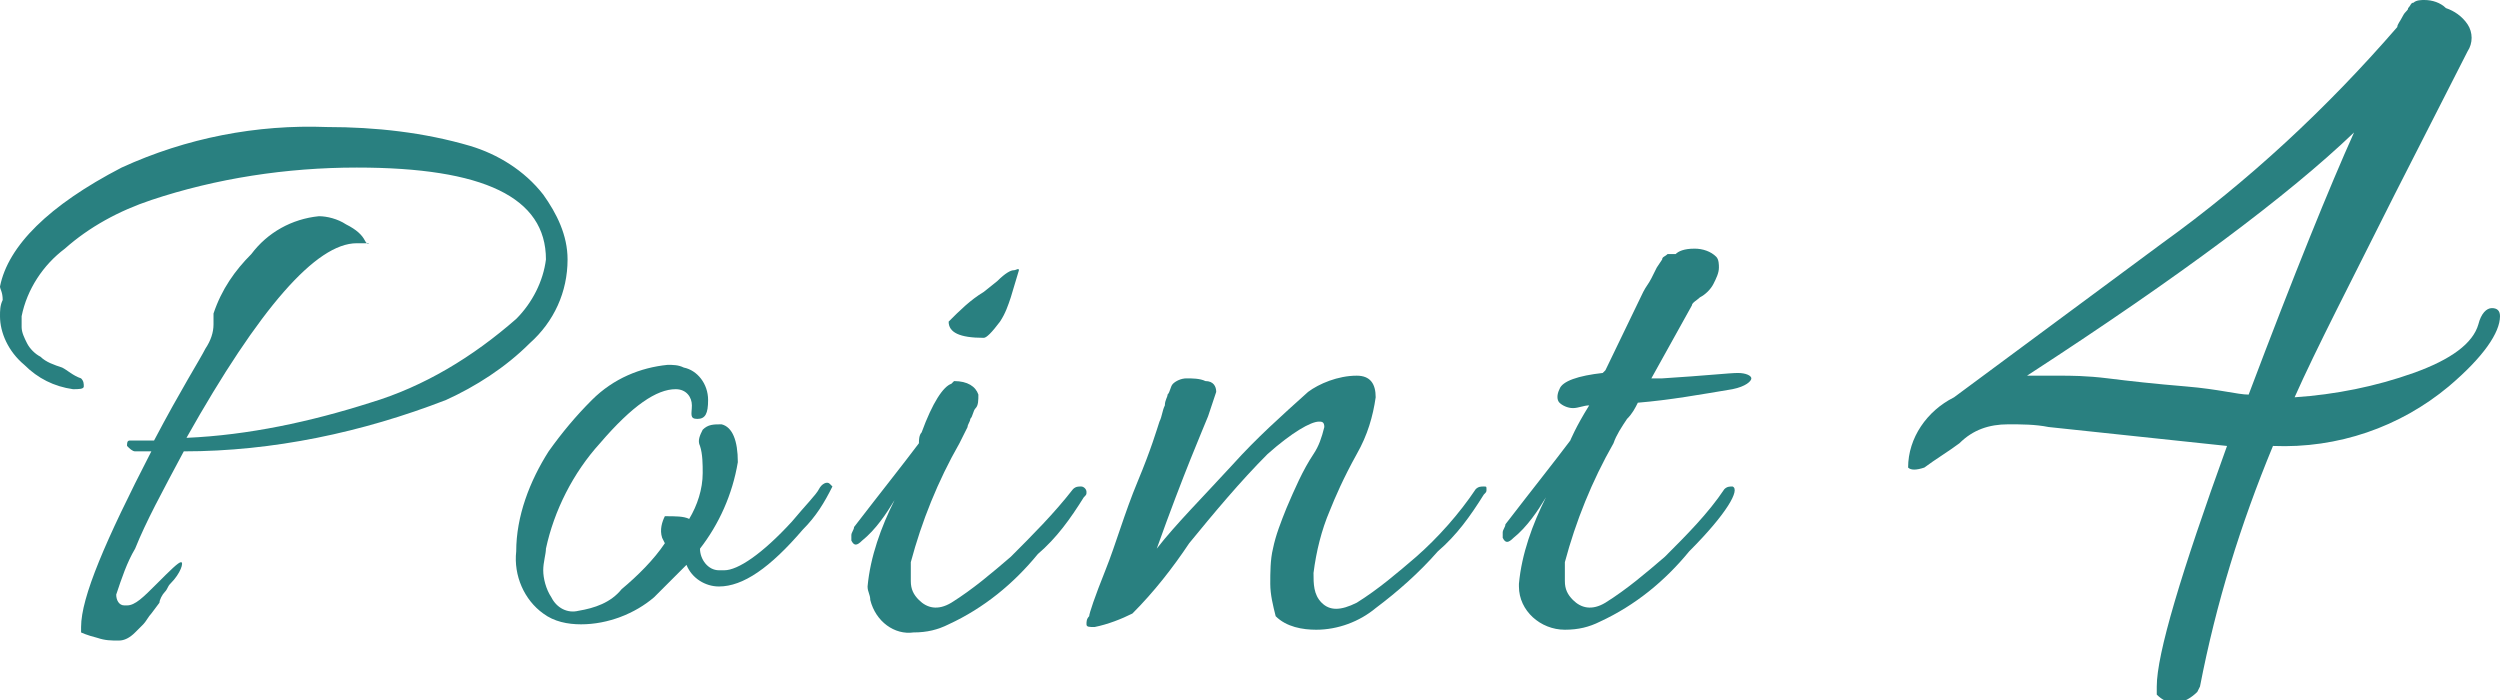 <?xml version="1.0" encoding="utf-8"?>
<!-- Generator: Adobe Illustrator 23.0.2, SVG Export Plug-In . SVG Version: 6.00 Build 0)  -->
<svg version="1.1" id="レイヤー_1" xmlns="http://www.w3.org/2000/svg" xmlns:xlink="http://www.w3.org/1999/xlink" x="0px"
	 y="0px" viewBox="0 0 92.5 25.9" style="enable-background:new 0 0 92.5 25.9;" xml:space="preserve">
<style type="text/css">
	.st0{fill:#298080;}
</style>
<title>point4</title>
<g>
	<g id="concept">
		<path class="st0" d="M4.3,22c0,0.2,0.1,0.4,0.3,0.4c0,0,0.1,0,0.1,0c0.3,0,0.6-0.3,1.1-0.8s0.8-0.8,0.9-0.8s0,0.4-0.4,0.8
			c-0.1,0.1-0.1,0.2-0.2,0.3C6,22,5.9,22.2,5.9,22.3l-0.3,0.4c-0.1,0.1-0.2,0.3-0.3,0.4l-0.3,0.3c-0.2,0.2-0.4,0.3-0.6,0.3
			c-0.3,0-0.5,0-0.8-0.1C3.2,23.5,3,23.4,3,23.4s0-0.2,0-0.2c0-1.1,0.9-3.2,2.6-6.5c-0.2,0-0.4,0-0.6,0c-0.1,0-0.2-0.1-0.3-0.2
			c0-0.1,0-0.2,0.1-0.2c0.1,0,0.2,0,0.3,0c0.2,0,0.4,0,0.6,0c1-1.9,1.7-3,1.9-3.4c0.2-0.3,0.3-0.6,0.3-0.9c0-0.1,0-0.3,0-0.4
			c0.3-0.9,0.8-1.6,1.4-2.2c0.6-0.8,1.5-1.3,2.5-1.4c0.3,0,0.7,0.1,1,0.3c0.4,0.2,0.6,0.4,0.7,0.6S13.7,9,13.6,9s-0.1,0-0.2,0
			l-0.2,0c-1.5,0-3.6,2.4-6.3,7.2c2.3-0.1,4.6-0.6,6.8-1.3c2-0.6,3.8-1.7,5.4-3.1c0.6-0.6,1-1.4,1.1-2.2c0-2.3-2.3-3.4-7-3.4
			c-2.6,0-5.2,0.4-7.6,1.2c-1.2,0.4-2.3,1-3.2,1.8C1.6,9.8,1,10.7,0.8,11.7c0,0.1,0,0.3,0,0.4c0,0.2,0.1,0.4,0.2,0.6
			c0.1,0.2,0.3,0.4,0.5,0.5c0.2,0.2,0.5,0.3,0.8,0.4C2.5,13.7,2.7,13.9,3,14c0.1,0.1,0.1,0.2,0.1,0.3s-0.2,0.1-0.4,0.1
			c-0.7-0.1-1.3-0.4-1.8-0.9C0.3,13,0,12.3,0,11.7c0-0.2,0-0.4,0.1-0.6c0-0.3-0.1-0.4-0.1-0.5c0.3-1.5,1.8-3,4.5-4.4
			c2.4-1.1,5-1.6,7.6-1.5c1.8,0,3.6,0.2,5.3,0.7c1,0.3,2,0.9,2.7,1.8C20.6,7.9,21,8.7,21,9.6c0,1.2-0.5,2.3-1.4,3.1
			c-0.9,0.9-2,1.6-3.1,2.1c-3.1,1.2-6.4,1.9-9.7,1.9c-0.8,1.5-1.4,2.6-1.8,3.6C4.7,20.8,4.5,21.4,4.3,22z"/>
		<path class="st0" d="M25.5,19.2c0.3-0.5,0.5-1.1,0.5-1.7c0-0.3,0-0.7-0.1-1c-0.1-0.2,0-0.4,0.1-0.6c0.2-0.2,0.4-0.2,0.7-0.2
			c0.4,0.1,0.6,0.6,0.6,1.4c-0.2,1.2-0.7,2.3-1.4,3.2c0,0.4,0.3,0.8,0.7,0.8c0.1,0,0.1,0,0.2,0c0.5,0,1.4-0.6,2.5-1.8
			c0.5-0.6,0.9-1,1-1.2s0.3-0.3,0.4-0.2s0.1,0.1,0.1,0.1c-0.3,0.6-0.6,1.1-1.1,1.6c-1.2,1.4-2.2,2.1-3.1,2.1c-0.5,0-1-0.3-1.2-0.8
			c-0.4,0.4-0.8,0.8-1.2,1.2c-0.7,0.6-1.7,1-2.7,1c-0.5,0-1-0.1-1.4-0.4c-0.7-0.5-1.1-1.4-1-2.3c0-1.3,0.5-2.6,1.2-3.7
			c0.5-0.7,1-1.3,1.6-1.9c0.8-0.8,1.8-1.2,2.8-1.3c0.2,0,0.4,0,0.6,0.1c0.5,0.1,0.9,0.6,0.9,1.2c0,0.5-0.1,0.7-0.4,0.7
			s-0.2-0.2-0.2-0.5s-0.2-0.6-0.6-0.6c-0.7,0-1.6,0.6-2.8,2c-1,1.1-1.7,2.5-2,3.9c0,0.2-0.1,0.5-0.1,0.8c0,0.3,0.1,0.7,0.3,1
			c0.2,0.4,0.6,0.6,1,0.5c0.6-0.1,1.2-0.3,1.6-0.8c0.6-0.5,1.2-1.1,1.6-1.7l-0.1-0.2c-0.1-0.3,0-0.6,0.1-0.8
			C25,19.1,25.3,19.1,25.5,19.2z"/>
		<path class="st0" d="M35.3,14.1c0.5,0,0.8,0.2,0.9,0.5c0,0.2,0,0.4-0.1,0.5c-0.1,0.1-0.1,0.3-0.2,0.4c0,0.1-0.1,0.2-0.1,0.3
			c-0.1,0.2-0.2,0.4-0.3,0.6c-0.8,1.4-1.4,2.9-1.8,4.4c0,0.2,0,0.5,0,0.7c0,0.3,0.1,0.5,0.3,0.7c0.3,0.3,0.7,0.4,1.2,0.1
			c0.8-0.5,1.5-1.1,2.2-1.7c0.8-0.8,1.6-1.6,2.3-2.5c0.1-0.1,0.2-0.1,0.3-0.1c0.1,0,0.2,0.1,0.2,0.2c0,0.1,0,0.1-0.1,0.2
			c-0.5,0.8-1,1.5-1.7,2.1c-0.9,1.1-2,2-3.3,2.6c-0.4,0.2-0.8,0.3-1.3,0.3c-0.7,0.1-1.4-0.4-1.6-1.2c0-0.2-0.1-0.3-0.1-0.5
			c0.1-1.1,0.5-2.2,1-3.2c-0.3,0.5-0.7,1.1-1.2,1.5c-0.2,0.2-0.3,0.2-0.4,0c0-0.1,0-0.1,0-0.2c0-0.1,0.1-0.2,0.1-0.3
			c1-1.3,1.8-2.3,2.4-3.1c0-0.1,0-0.3,0.1-0.4c0.4-1.1,0.8-1.7,1.1-1.8L35.3,14.1z M37.7,10l-0.3,1c-0.1,0.3-0.2,0.6-0.4,0.9
			c-0.3,0.4-0.5,0.6-0.6,0.6c-0.9,0-1.3-0.2-1.3-0.6c0.4-0.4,0.8-0.8,1.3-1.1l0.5-0.4c0.3-0.3,0.5-0.4,0.6-0.4S37.7,9.9,37.7,10z"/>
		<path class="st0" d="M50.2,13.9c0.5,0,0.7,0.3,0.7,0.8c-0.1,0.7-0.3,1.4-0.7,2.1c-0.5,0.9-0.8,1.6-1,2.1c-0.3,0.7-0.5,1.5-0.6,2.3
			c0,0.4,0,0.8,0.3,1.1c0.3,0.3,0.7,0.3,1.3,0c0.8-0.5,1.5-1.1,2.2-1.7c0.8-0.7,1.6-1.6,2.2-2.5c0.1-0.1,0.2-0.1,0.3-0.1
			C55,18,55,18,55,18.1c0,0.1,0,0.1-0.1,0.2c-0.5,0.8-1,1.5-1.7,2.1c-0.7,0.8-1.5,1.5-2.3,2.1c-0.6,0.5-1.4,0.8-2.2,0.8
			c-0.5,0-1.1-0.1-1.5-0.5C47.1,22.4,47,22,47,21.6c0-0.4,0-0.9,0.1-1.3c0.1-0.5,0.3-1,0.5-1.5c0.3-0.7,0.6-1.4,1-2
			c0.2-0.3,0.3-0.6,0.4-1c0-0.2-0.1-0.2-0.2-0.2c-0.3,0-1,0.4-1.9,1.2c-1,1-2,2.2-2.9,3.3c-0.6,0.9-1.3,1.8-2.1,2.6
			c-0.4,0.2-0.9,0.4-1.4,0.5c-0.2,0-0.3,0-0.3-0.1c0-0.1,0-0.2,0.1-0.3c0-0.1,0.2-0.7,0.6-1.7s0.7-2.1,1.2-3.3s0.7-1.9,0.8-2.2
			c0.1-0.2,0.1-0.4,0.2-0.6c0-0.2,0.1-0.3,0.1-0.4c0.1-0.1,0.1-0.3,0.2-0.4c0.1-0.1,0.3-0.2,0.5-0.2c0.2,0,0.5,0,0.7,0.1
			c0.3,0,0.4,0.2,0.4,0.4c-0.1,0.3-0.2,0.6-0.3,0.9c-0.2,0.5-0.9,2.1-1.9,4.9c0.7-0.9,1.7-1.9,2.8-3.1c0.9-1,1.8-1.8,2.8-2.7
			C48.8,14.2,49.5,13.9,50.2,13.9z"/>
		<path class="st0" d="M61.5,14c1.6-0.1,2.5-0.2,2.8-0.2s0.5,0.1,0.5,0.2s-0.2,0.3-0.7,0.4c-1.2,0.2-2.3,0.4-3.5,0.5
			c-0.1,0.2-0.2,0.4-0.4,0.6c-0.2,0.3-0.4,0.6-0.5,0.9c-0.8,1.4-1.4,2.9-1.8,4.4c0,0.2,0,0.5,0,0.7c0,0.3,0.1,0.5,0.3,0.7
			c0.3,0.3,0.7,0.4,1.2,0.1c0.8-0.5,1.5-1.1,2.2-1.7c0.8-0.8,1.6-1.6,2.2-2.5c0.1-0.1,0.2-0.1,0.3-0.1c0.3,0.1-0.2,1-1.6,2.4
			c-0.9,1.1-2,2-3.3,2.6c-0.4,0.2-0.8,0.3-1.3,0.3c-0.9,0-1.7-0.7-1.7-1.6c0,0,0-0.1,0-0.1c0.1-1.1,0.5-2.2,1-3.2
			c-0.3,0.5-0.7,1.1-1.2,1.5c-0.2,0.2-0.3,0.2-0.4,0c0-0.1,0-0.1,0-0.2c0-0.1,0.1-0.2,0.1-0.3c1-1.3,1.8-2.3,2.4-3.1
			c0,0,0.2-0.5,0.7-1.3c-0.2,0-0.4,0.1-0.6,0.1c-0.2,0-0.4-0.1-0.5-0.2c-0.1-0.1-0.1-0.3,0-0.5c0.1-0.3,0.7-0.5,1.6-0.6
			c0,0,0.1-0.1,0.1-0.1l1.4-2.9c0.1-0.2,0.2-0.3,0.3-0.5l0.2-0.4l0.2-0.3c0-0.1,0.1-0.1,0.2-0.2L62,9.4c0.1-0.1,0.3-0.2,0.7-0.2
			c0.3,0,0.6,0.1,0.8,0.3c0.1,0.1,0.1,0.3,0.1,0.4c0,0.2-0.1,0.4-0.2,0.6c-0.1,0.2-0.3,0.4-0.5,0.5c-0.1,0.1-0.3,0.2-0.3,0.3
			L61.1,14H61.5z"/>
		<path class="st0" d="M81.3,25.6c-0.2,0.2-0.5,0.4-0.8,0.4c-0.3,0-0.5-0.1-0.7-0.3v-0.3c0-1.2,0.9-4.2,2.6-8.9l-6.6-0.7
			c-0.5-0.1-1-0.1-1.5-0.1c-0.7,0-1.3,0.2-1.8,0.7c-0.4,0.3-0.9,0.6-1.3,0.9c-0.3,0.1-0.5,0.1-0.6,0c0-1.1,0.7-2.1,1.7-2.6L80,9
			c3.2-2.3,6.1-5,8.7-8c0-0.1,0.1-0.2,0.2-0.4s0.2-0.2,0.2-0.3c0.1-0.1,0.1-0.2,0.2-0.2C89.4,0,89.6,0,89.7,0c0.3,0,0.6,0.1,0.8,0.3
			c0.3,0.1,0.6,0.3,0.8,0.6c0.2,0.3,0.2,0.7,0,1l-2.7,5.3c-1.6,3.2-2.9,5.7-3.7,7.5c1.5-0.1,3-0.4,4.4-0.9c1.4-0.5,2.2-1.1,2.4-1.8
			c0.1-0.4,0.3-0.6,0.5-0.6s0.3,0.1,0.3,0.3c0,0.6-0.6,1.5-1.9,2.6c-1.8,1.5-4.1,2.3-6.5,2.2c-1.2,2.9-2.1,5.8-2.7,8.9L81.3,25.6z
			 M75,13.9c0.3,0,0.8,0,1.2,0s1,0,1.8,0.1s1.7,0.2,2.9,0.3s1.9,0.3,2.3,0.3c1.7-4.5,3-7.7,3.9-9.7C84.7,7.2,80.7,10.2,75,13.9z"/>
	</g>
</g>
</svg>
